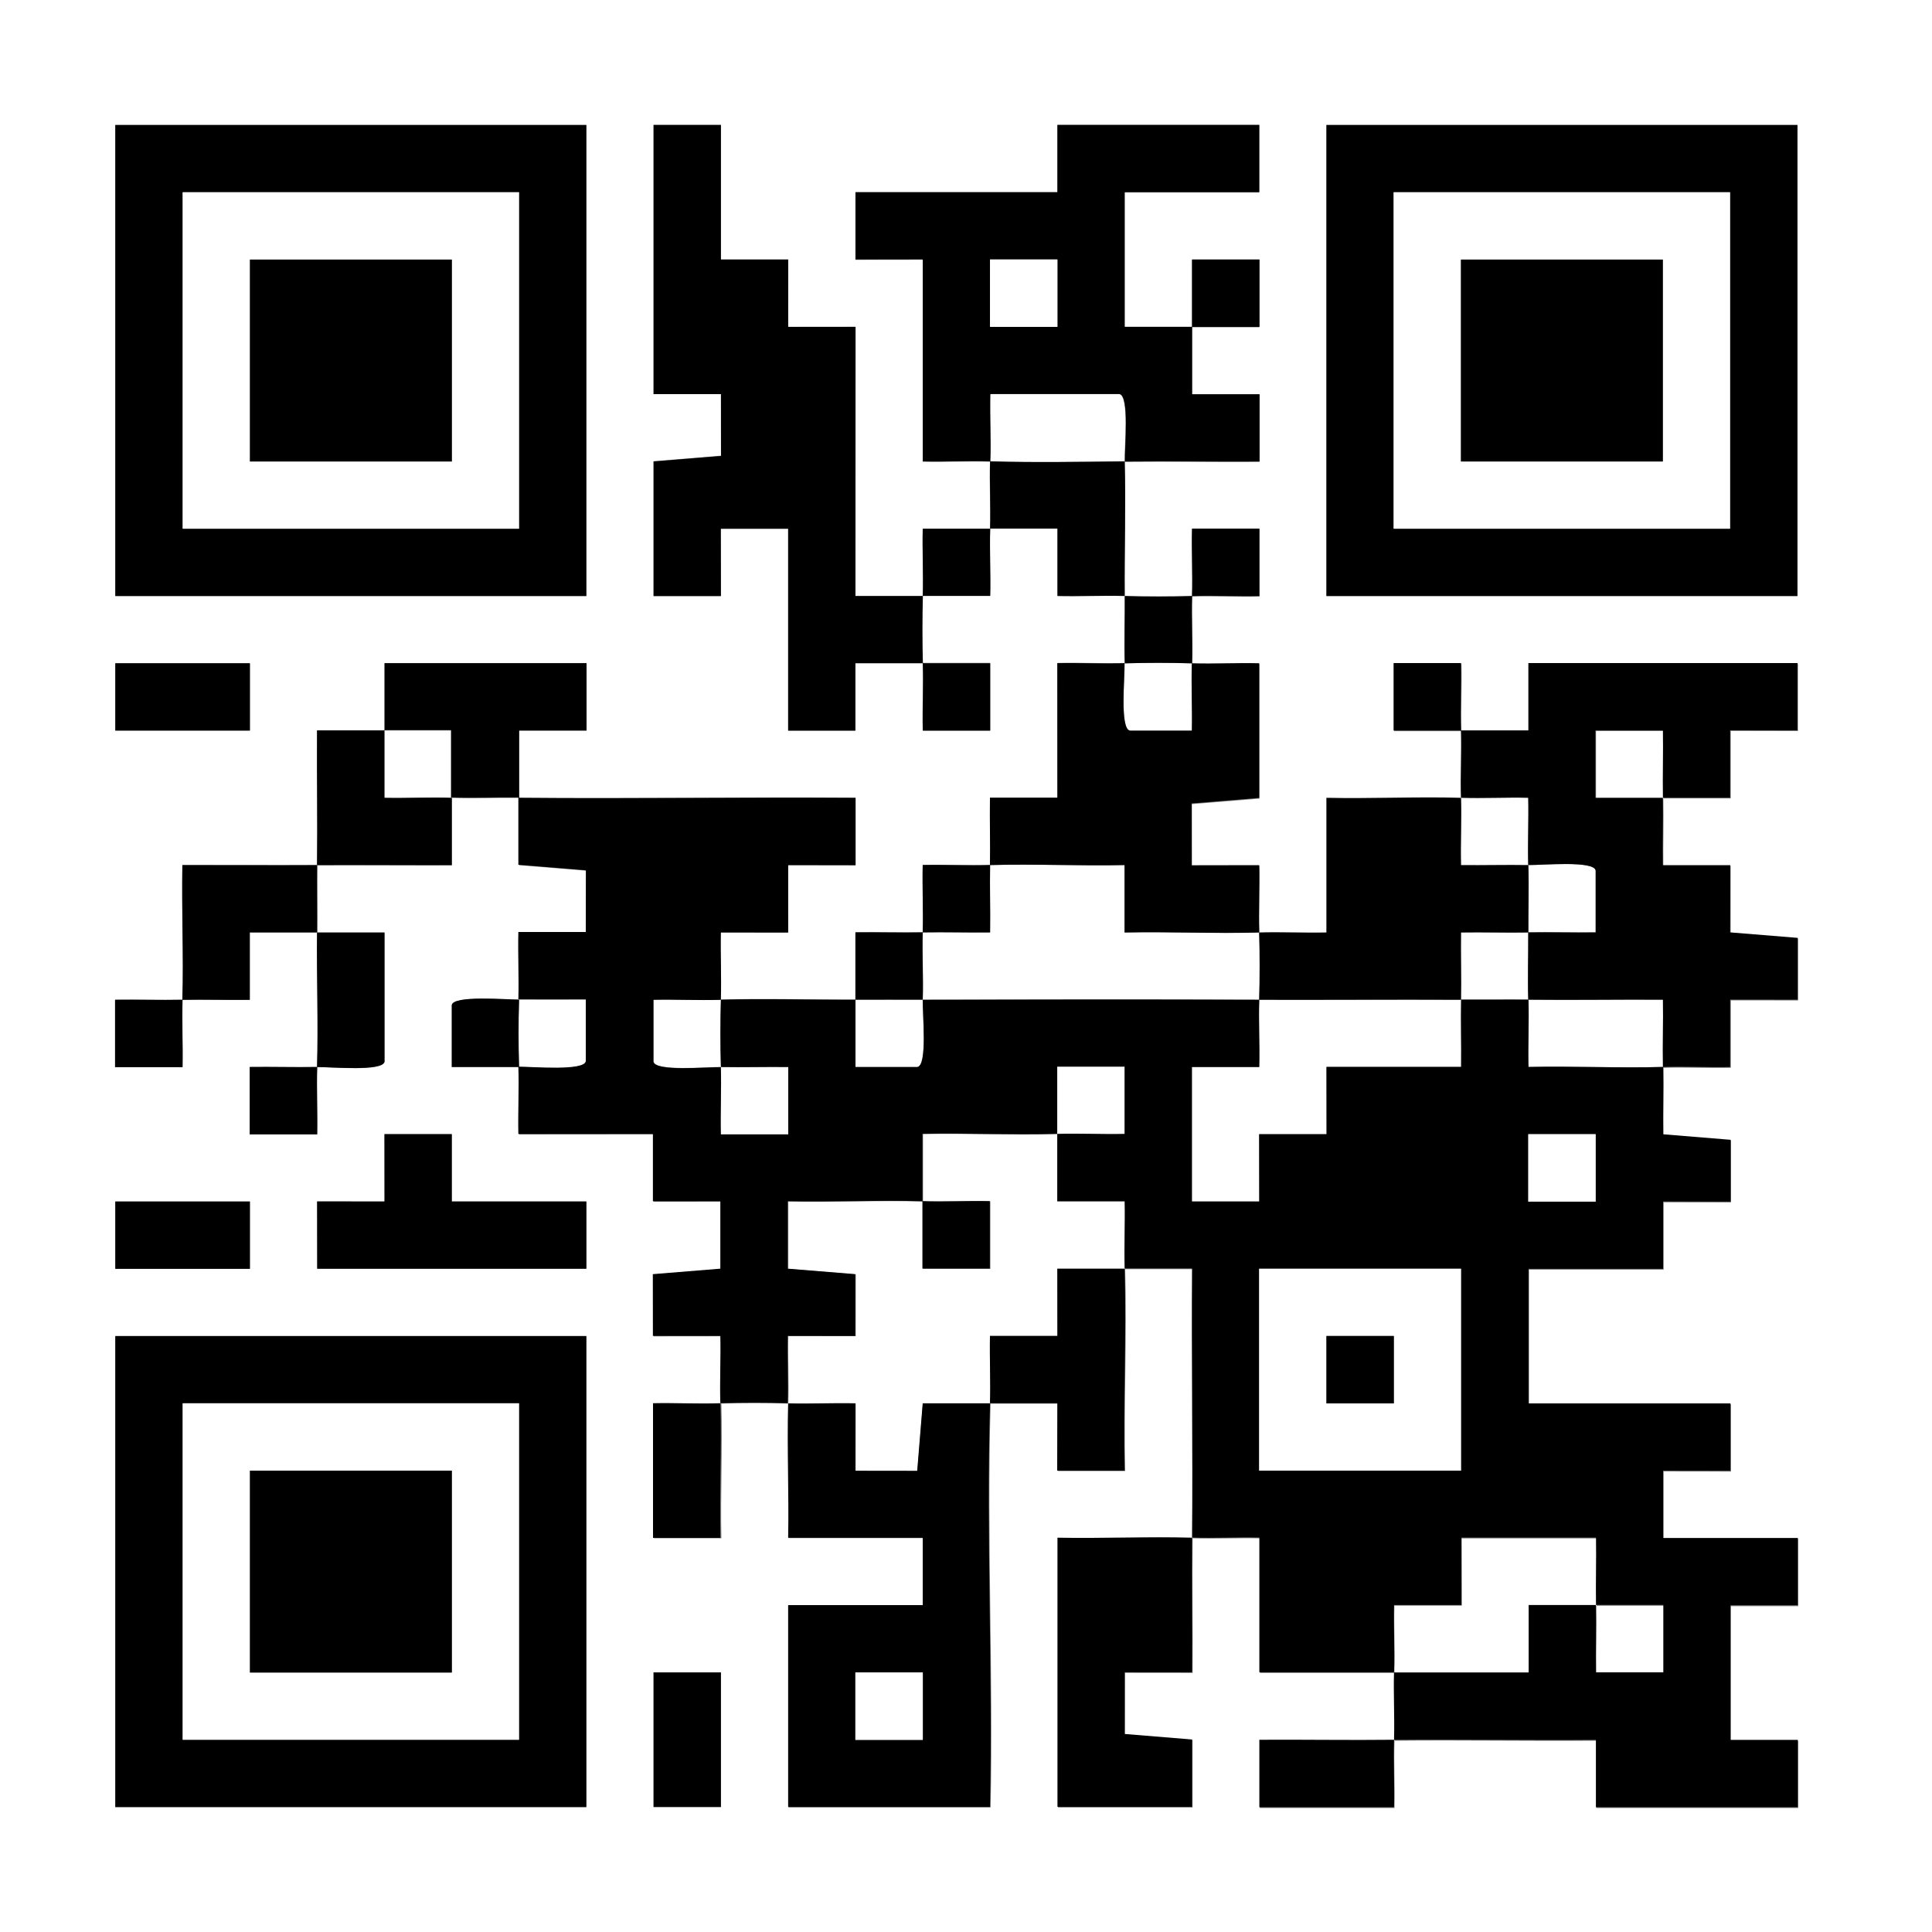 <svg width="50" height="50" viewBox="0 0 50 50" fill="none" xmlns="http://www.w3.org/2000/svg">
<rect x="0" y="0" width="50" height="50" fill="#808080" stroke="none"/>
<g clip-path="url(#clip0_6955_25711)">
<path d="M50 0V50H0V0H50ZM15.175 3.235H2.985V15.425H15.175V3.235ZM23.88 15.422C23.3 15.422 22.718 15.422 22.137 15.422V8.455L20.398 8.457V6.713H18.657V3.23H16.915V10.195H18.657L18.66 11.793L16.915 11.935V15.418H18.657L18.655 13.675H20.398V18.9H22.14L22.137 17.157C22.718 17.157 23.3 17.157 23.88 17.157C23.898 17.735 23.865 18.323 23.88 18.9H25.625V17.155C25.045 17.155 24.462 17.155 23.883 17.155C23.865 16.58 23.865 15.988 23.883 15.412C24.462 15.412 25.045 15.412 25.625 15.412C25.637 14.835 25.605 14.248 25.625 13.67C26.205 13.67 26.788 13.67 27.367 13.67V15.415C27.942 15.428 28.53 15.395 29.108 15.415C29.113 15.995 29.09 16.578 29.108 17.157C28.53 17.175 27.942 17.142 27.365 17.157V20.642L25.625 20.64C25.617 21.22 25.637 21.802 25.625 22.383C25.047 22.4 24.46 22.37 23.883 22.383C23.87 22.96 23.902 23.547 23.883 24.125C23.302 24.135 22.718 24.115 22.14 24.125C22.14 24.705 22.14 25.288 22.14 25.867C20.983 25.872 19.812 25.835 18.657 25.867C18.64 26.442 18.64 27.035 18.657 27.61C19.238 27.62 19.823 27.602 20.4 27.61V29.355H18.655C18.642 28.777 18.675 28.19 18.655 27.613C18.29 27.608 16.948 27.735 16.91 27.47V25.87C17.492 25.858 18.078 25.887 18.655 25.87C18.672 25.293 18.64 24.705 18.655 24.128H20.4L20.398 22.387H22.142V20.645C19.245 20.628 16.332 20.672 13.435 20.645C13.435 20.065 13.435 19.48 13.435 18.902H15.18V17.163H9.953C9.953 17.742 9.953 18.325 9.953 18.905C9.373 18.905 8.79 18.905 8.21 18.905C8.203 20.062 8.223 21.23 8.21 22.39C7.053 22.395 5.885 22.385 4.725 22.39C4.702 23.547 4.76 24.718 4.725 25.875C4.145 25.885 3.56 25.865 2.982 25.875V27.62H4.728C4.74 27.043 4.71 26.455 4.728 25.878C5.308 25.867 5.893 25.887 6.47 25.878V24.133C7.045 24.133 7.63 24.133 8.21 24.133C8.197 25.29 8.242 26.46 8.21 27.615C7.63 27.625 7.045 27.608 6.468 27.615V29.36H8.213C8.225 28.782 8.195 28.195 8.213 27.617C8.578 27.613 9.918 27.74 9.957 27.475V24.135C9.375 24.135 8.793 24.135 8.213 24.135C8.217 23.555 8.207 22.973 8.213 22.392C9.37 22.387 10.537 22.398 11.697 22.392C11.697 21.812 11.697 21.23 11.697 20.65C12.275 20.668 12.86 20.645 13.44 20.65C13.44 21.23 13.44 21.815 13.44 22.392L15.188 22.535V24.135L13.44 24.133C13.428 24.71 13.46 25.297 13.44 25.875C13.08 25.875 11.732 25.758 11.695 26.017V27.617C12.277 27.617 12.86 27.615 13.44 27.617C13.457 28.195 13.425 28.782 13.44 29.36H16.925L16.922 31.1H18.668V32.843L16.92 32.985V34.585L18.668 34.583C18.68 35.16 18.65 35.748 18.668 36.325C18.09 36.343 17.503 36.31 16.925 36.325V39.81H18.67C18.645 38.653 18.703 37.483 18.67 36.325C19.245 36.307 19.837 36.307 20.413 36.325C20.38 37.48 20.435 38.65 20.413 39.807H23.895V41.55H20.413V46.775H25.637C25.71 43.3 25.538 39.8 25.637 36.328C26.218 36.328 26.802 36.328 27.38 36.328V38.072H29.12C29.082 36.335 29.168 34.583 29.12 32.847C29.7 32.847 30.285 32.847 30.863 32.847C30.845 35.165 30.883 37.495 30.863 39.815C29.707 39.782 28.538 39.837 27.38 39.815V46.78H30.863V45.038L29.117 44.895V43.295L30.865 43.297C30.872 42.14 30.852 40.972 30.865 39.812C31.442 39.83 32.03 39.8 32.608 39.812V43.297C33.763 43.297 34.93 43.297 36.087 43.297C36.105 42.72 36.072 42.133 36.087 41.555H37.833L37.83 39.815H41.315C41.322 40.392 41.303 40.977 41.315 41.557C41.895 41.557 42.48 41.557 43.057 41.557V43.303H41.312C41.305 42.725 41.325 42.14 41.312 41.56C40.733 41.56 40.148 41.56 39.57 41.56V43.305C38.415 43.305 37.248 43.305 36.09 43.305C36.072 43.885 36.108 44.468 36.09 45.047C34.932 45.057 33.765 45.04 32.605 45.047V46.792H36.09C36.102 46.215 36.07 45.627 36.09 45.05C37.828 45.032 39.578 45.062 41.315 45.05V46.792H46.538V45.05H44.795V41.568H46.538V39.825H43.055V38.083L44.797 38.085V36.343H39.572V32.86H43.055V31.117L44.797 31.12V29.52L43.053 29.378C43.045 28.8 43.065 28.215 43.053 27.635C43.633 27.617 44.218 27.648 44.795 27.635V25.89L46.535 25.892V24.293L44.79 24.15V22.405L43.047 22.407C43.04 21.828 43.06 21.245 43.047 20.665C42.468 20.665 41.885 20.665 41.305 20.665V18.92H43.05C43.057 19.5 43.038 20.082 43.05 20.663C43.63 20.663 44.212 20.663 44.792 20.663V18.918L46.532 18.92V17.177H39.565V18.92C38.987 18.92 38.403 18.92 37.822 18.92C37.805 18.343 37.837 17.755 37.822 17.177H36.078V18.922C36.657 18.922 37.24 18.922 37.82 18.922C37.837 19.503 37.803 20.085 37.82 20.665C36.663 20.633 35.492 20.69 34.335 20.665V24.15C33.76 24.163 33.175 24.133 32.595 24.15C32.578 23.573 32.61 22.985 32.595 22.407H30.85L30.848 20.81L32.595 20.668V17.183C32.017 17.17 31.43 17.203 30.852 17.183C30.87 16.602 30.835 16.02 30.852 15.44C31.43 15.422 32.017 15.455 32.595 15.44V13.695H30.85C30.837 14.273 30.87 14.86 30.85 15.438C30.275 15.455 29.683 15.455 29.108 15.438C29.098 14.28 29.14 13.11 29.108 11.955C30.265 11.943 31.433 11.963 32.593 11.955V10.21L30.848 10.213C30.848 9.633 30.848 9.05 30.848 8.47C31.427 8.47 32.013 8.47 32.59 8.47V6.725H30.845C30.845 7.305 30.845 7.888 30.845 8.467C30.265 8.467 29.68 8.467 29.102 8.467V4.982H32.587V3.24H27.363V4.982H22.137V6.725L23.88 6.723V11.95C24.455 11.963 25.043 11.932 25.62 11.95C25.602 12.53 25.637 13.113 25.62 13.693C25.04 13.693 24.457 13.693 23.878 13.693C23.865 14.27 23.898 14.857 23.878 15.435L23.88 15.422ZM46.517 3.235H34.328V15.425H46.517V3.235ZM6.468 17.165H2.985V18.907H6.468V17.165ZM8.21 32.835H15.175V31.093H11.693V29.35H9.95V31.095L8.207 31.093V32.835H8.21ZM6.468 31.095H2.985V32.837H6.468V31.095ZM15.175 34.578H2.985V46.767H15.175V34.578ZM18.657 43.282H16.915V46.765H18.657V43.282Z" fill="white"/>
<path d="M27.362 29.353C27.362 28.773 27.362 28.188 27.362 27.61H29.107V29.355C28.529 29.368 27.942 29.338 27.364 29.355C27.364 29.935 27.364 30.52 27.364 31.098H29.109C29.122 31.673 29.092 32.258 29.109 32.838C28.529 32.838 27.944 32.838 27.367 32.838V34.583L25.627 34.58C25.614 35.158 25.644 35.745 25.627 36.323C25.047 36.323 24.462 36.323 23.884 36.323L23.742 38.07H22.142L22.144 36.323C21.567 36.31 20.979 36.343 20.402 36.323C20.419 35.745 20.389 35.158 20.402 34.58H22.147L22.149 32.983L20.402 32.84V31.095C21.559 31.12 22.729 31.063 23.887 31.095C23.887 31.675 23.887 32.26 23.887 32.838H25.632V31.093C25.054 31.08 24.467 31.11 23.889 31.093C23.889 30.513 23.889 29.928 23.889 29.35C25.047 29.328 26.217 29.385 27.374 29.35L27.362 29.353Z" fill="white"/>
<path d="M39.554 25.87C40.711 25.882 41.879 25.862 43.039 25.87C43.046 26.447 43.026 27.032 43.039 27.612C41.881 27.645 40.711 27.587 39.554 27.612C39.541 27.035 39.574 26.447 39.554 25.87Z" fill="white"/>
<path d="M37.811 25.87C37.801 26.45 37.821 27.035 37.811 27.613H34.326L34.329 29.352H32.584L32.586 31.095H30.844V27.61H32.586C32.599 27.032 32.566 26.448 32.586 25.867C34.324 25.872 36.071 25.86 37.811 25.867V25.87Z" fill="white"/>
<path d="M23.879 25.87C23.869 26.238 24.007 27.575 23.737 27.615H22.137C22.137 27.032 22.137 26.45 22.137 25.87C22.717 25.867 23.299 25.87 23.879 25.87Z" fill="white"/>
<path d="M13.431 25.87C14.011 25.87 14.594 25.867 15.174 25.87V27.47C15.139 27.73 13.791 27.615 13.431 27.613C13.414 27.038 13.414 26.445 13.431 25.87Z" fill="white"/>
<path d="M39.55 24.13C39.553 24.71 39.533 25.292 39.55 25.872C38.97 25.867 38.388 25.875 37.808 25.872C37.818 25.292 37.798 24.707 37.808 24.13C38.388 24.122 38.97 24.142 39.55 24.13Z" fill="white"/>
<path d="M39.555 22.387C39.92 22.392 41.262 22.265 41.3 22.53V24.13C40.717 24.137 40.132 24.117 39.555 24.13C39.552 23.55 39.572 22.967 39.555 22.387Z" fill="white"/>
<path d="M25.624 22.387C26.782 22.355 27.951 22.412 29.109 22.387V24.132C30.264 24.107 31.434 24.165 32.592 24.132C32.609 24.707 32.609 25.3 32.592 25.875C29.694 25.865 26.784 25.867 23.884 25.875C23.901 25.295 23.866 24.712 23.884 24.132C24.464 24.122 25.049 24.142 25.627 24.132C25.634 23.552 25.614 22.97 25.627 22.39L25.624 22.387Z" fill="white"/>
<path d="M37.808 20.647C38.385 20.665 38.973 20.635 39.55 20.647C39.563 21.225 39.53 21.812 39.55 22.39C38.97 22.38 38.385 22.397 37.808 22.39C37.795 21.812 37.828 21.225 37.808 20.647Z" fill="white"/>
<path d="M25.621 11.94C25.639 11.363 25.606 10.775 25.621 10.197H28.961C29.231 10.235 29.094 11.572 29.104 11.94C27.949 11.953 26.774 11.973 25.621 11.94Z" fill="white"/>
<path d="M9.949 18.905C10.529 18.905 11.112 18.905 11.692 18.905C11.692 19.485 11.692 20.067 11.692 20.648C11.114 20.63 10.527 20.663 9.949 20.648C9.949 20.067 9.949 19.485 9.949 18.905Z" fill="white"/>
<path d="M30.847 17.165C30.829 17.742 30.862 18.33 30.847 18.907H29.247C28.977 18.87 29.114 17.532 29.104 17.165C29.679 17.148 30.272 17.148 30.847 17.165Z" fill="white"/>
<path d="M29.103 17.165C29.113 17.533 28.975 18.87 29.245 18.91H30.845C30.858 18.328 30.825 17.743 30.845 17.165C31.423 17.183 32.01 17.15 32.588 17.165V20.65L30.84 20.793V22.393L32.588 22.39C32.6 22.968 32.568 23.555 32.588 24.133C31.43 24.165 30.26 24.108 29.103 24.133V22.388C27.948 22.413 26.778 22.355 25.62 22.388C25.63 21.808 25.61 21.223 25.62 20.645H27.365L27.363 17.163C27.94 17.15 28.528 17.183 29.105 17.163L29.103 17.165Z" fill="black"/>
<path d="M9.952 18.905C9.952 18.325 9.952 17.74 9.952 17.163H15.18V18.908H13.435C13.435 19.483 13.435 20.068 13.435 20.648C16.332 20.675 19.245 20.628 22.142 20.648V22.393L20.397 22.39V24.135L18.655 24.133C18.642 24.71 18.675 25.298 18.655 25.875C18.077 25.893 17.49 25.863 16.912 25.875V27.475C16.95 27.74 18.29 27.613 18.655 27.618C18.672 28.195 18.64 28.783 18.655 29.36H20.4V27.615C19.82 27.608 19.237 27.625 18.657 27.615C18.64 27.04 18.64 26.448 18.657 25.873C19.812 25.84 20.982 25.878 22.14 25.873C22.14 26.453 22.14 27.035 22.14 27.615H23.74C24.01 27.578 23.872 26.24 23.882 25.873C26.78 25.865 29.69 25.863 32.59 25.873C32.572 26.45 32.605 27.038 32.59 27.615H30.847V31.095H32.59L32.587 29.353H34.332L34.33 27.61H37.815C37.822 27.035 37.802 26.45 37.815 25.87C38.395 25.873 38.977 25.865 39.557 25.87C39.575 26.448 39.542 27.035 39.557 27.613C40.715 27.588 41.885 27.645 43.042 27.613C43.052 28.193 43.032 28.778 43.042 29.355L44.79 29.498V31.098L43.042 31.095V32.838H39.56V36.32H44.785V38.063L43.042 38.06V39.803H46.527V41.545H44.785V45.028H46.527V46.77H41.302V45.028C39.565 45.043 37.817 45.013 36.077 45.028C36.06 45.605 36.092 46.193 36.077 46.77H32.592V45.025C33.75 45.018 34.917 45.038 36.077 45.025C36.095 44.445 36.06 43.863 36.077 43.283C37.235 43.283 38.402 43.283 39.562 43.283V41.538C40.137 41.538 40.722 41.538 41.302 41.538C41.312 42.118 41.292 42.703 41.302 43.28H43.047V41.535C42.467 41.535 41.885 41.535 41.305 41.535C41.295 40.955 41.315 40.37 41.305 39.793H37.82L37.822 41.538H36.077C36.065 42.113 36.097 42.7 36.077 43.278C34.92 43.278 33.752 43.278 32.592 43.278V39.793C32.017 39.78 31.43 39.81 30.852 39.793C30.842 40.95 30.86 42.118 30.852 43.278H29.107L29.105 44.875L30.852 45.018V46.76H27.367V39.795C28.525 39.818 29.695 39.763 30.85 39.795C30.872 37.478 30.832 35.148 30.85 32.828C30.27 32.828 29.687 32.828 29.107 32.828C29.09 32.25 29.12 31.663 29.107 31.085H27.362C27.362 30.51 27.362 29.925 27.362 29.345C27.94 29.328 28.527 29.358 29.105 29.345V27.6H27.36C27.36 28.18 27.36 28.763 27.36 29.343C26.202 29.375 25.032 29.32 23.875 29.343C23.875 29.923 23.875 30.505 23.875 31.085C24.452 31.103 25.04 31.073 25.617 31.085V32.83H23.872C23.872 32.25 23.872 31.668 23.872 31.088C22.715 31.055 21.545 31.113 20.387 31.088V32.833L22.135 32.975V34.575L20.387 34.573C20.375 35.15 20.405 35.738 20.387 36.315C19.812 36.298 19.22 36.298 18.645 36.315C18.677 37.473 18.62 38.643 18.645 39.8H16.9V36.315C17.477 36.303 18.065 36.335 18.642 36.315C18.625 35.738 18.655 35.15 18.642 34.573H16.897L16.895 32.975L18.642 32.833V31.088L16.897 31.09V29.345L13.415 29.348C13.402 28.77 13.435 28.183 13.415 27.605C13.775 27.605 15.122 27.723 15.16 27.463V25.863C14.577 25.863 13.995 25.865 13.415 25.863C13.432 25.285 13.4 24.698 13.415 24.12H15.16L15.162 22.523L13.415 22.38C13.415 21.8 13.415 21.218 13.415 20.638C12.835 20.633 12.252 20.655 11.672 20.638C11.672 20.058 11.672 19.475 11.672 18.895C11.092 18.895 10.51 18.895 9.93 18.895L9.952 18.905ZM41.297 29.353H39.552V31.098H41.297V29.353ZM37.812 32.835H32.587V38.06H37.812V32.835Z" fill="black"/>
<path d="M37.809 18.905C37.229 18.905 36.646 18.905 36.066 18.905V17.16H37.811C37.824 17.737 37.791 18.325 37.811 18.902C38.391 18.902 38.974 18.902 39.554 18.902V17.16H46.519V18.902L44.776 18.9V20.645C44.199 20.645 43.616 20.645 43.036 20.645C43.026 20.065 43.046 19.48 43.036 18.902H41.291V20.647C41.871 20.647 42.454 20.647 43.034 20.647C43.044 21.227 43.024 21.812 43.034 22.39H44.779L44.776 24.13L46.524 24.272V25.872L44.776 25.87V27.615C44.201 27.627 43.614 27.597 43.036 27.615C43.026 27.035 43.046 26.45 43.036 25.872C41.879 25.865 40.711 25.885 39.551 25.872C39.534 25.295 39.554 24.71 39.551 24.13C40.131 24.12 40.716 24.14 41.294 24.13V22.53C41.256 22.265 39.916 22.392 39.551 22.387C39.534 21.81 39.566 21.222 39.551 20.645C38.974 20.632 38.386 20.662 37.809 20.645C37.791 20.065 37.826 19.482 37.809 18.902V18.905Z" fill="black"/>
<path d="M9.949 18.905C9.949 19.485 9.949 20.07 9.949 20.648C10.527 20.66 11.114 20.628 11.692 20.648C11.692 21.228 11.692 21.81 11.692 22.39C10.534 22.393 9.367 22.383 8.207 22.39C8.202 22.97 8.212 23.553 8.207 24.133C8.787 24.133 9.369 24.133 9.949 24.133V27.473C9.912 27.738 8.572 27.61 8.207 27.615C8.189 28.195 8.219 28.78 8.207 29.358H6.462V27.613C7.042 27.605 7.624 27.623 8.204 27.613C8.237 26.458 8.192 25.288 8.204 24.13C7.624 24.13 7.042 24.13 6.462 24.13V25.875C5.887 25.883 5.302 25.863 4.722 25.875C4.704 26.455 4.734 27.04 4.722 27.618H2.977V25.873C3.557 25.865 4.139 25.885 4.719 25.873C4.752 24.715 4.697 23.545 4.719 22.388C5.877 22.385 7.044 22.395 8.204 22.388C8.217 21.23 8.197 20.063 8.204 18.903C8.784 18.903 9.367 18.903 9.947 18.903L9.949 18.905Z" fill="black"/>
<path d="M20.397 36.318C20.975 36.335 21.562 36.303 22.14 36.318V38.063L23.737 38.065L23.88 36.318C24.46 36.318 25.042 36.318 25.622 36.318C25.522 39.79 25.695 43.29 25.622 46.765H20.397V41.54H23.88V39.798H20.397C20.42 38.64 20.365 37.47 20.397 36.315V36.318ZM23.882 43.283H22.137V45.028H23.882V43.283Z" fill="black"/>
<path d="M37.811 20.647C37.828 21.225 37.796 21.812 37.811 22.39C38.391 22.397 38.973 22.38 39.553 22.39C39.571 22.967 39.551 23.552 39.553 24.132C38.973 24.142 38.388 24.122 37.811 24.132C37.803 24.712 37.823 25.295 37.811 25.875C36.073 25.867 34.326 25.88 32.586 25.875C32.603 25.3 32.603 24.707 32.586 24.132C33.166 24.115 33.751 24.145 34.328 24.132V20.647C35.483 20.672 36.653 20.615 37.808 20.647H37.811Z" fill="black"/>
<path d="M29.105 32.835C29.155 34.57 29.068 36.325 29.105 38.06H27.36L27.363 36.315C26.783 36.315 26.2 36.315 25.62 36.315C25.638 35.737 25.608 35.15 25.62 34.572H27.365L27.363 32.833C27.943 32.833 28.525 32.833 29.105 32.833V32.835Z" fill="black"/>
<path d="M25.622 22.387C25.612 22.967 25.632 23.552 25.622 24.13C25.042 24.137 24.459 24.117 23.879 24.13C23.897 23.552 23.864 22.965 23.879 22.387C24.457 22.375 25.044 22.405 25.622 22.387Z" fill="black"/>
<path d="M23.879 17.165C23.299 17.165 22.717 17.165 22.137 17.165V18.91H20.397V13.685H18.654L18.657 15.428H16.914V11.943L18.659 11.8V10.2H16.914V3.235H18.657V6.718H20.399L20.397 8.46H22.142L22.139 15.425C22.719 15.425 23.302 15.425 23.882 15.425C23.899 14.848 23.867 14.26 23.882 13.683C24.462 13.683 25.044 13.683 25.624 13.683C25.642 13.105 25.607 12.52 25.624 11.94C26.777 11.973 27.952 11.953 29.107 11.94C29.139 13.095 29.097 14.265 29.107 15.423C29.682 15.44 30.274 15.44 30.849 15.423C30.867 14.845 30.834 14.258 30.849 13.68H32.594V15.425C32.017 15.438 31.429 15.405 30.852 15.425C30.834 16.005 30.869 16.588 30.852 17.168C30.277 17.15 29.684 17.15 29.109 17.168C29.092 16.59 29.114 16.005 29.109 15.425C28.532 15.408 27.944 15.44 27.367 15.425V13.68C26.792 13.68 26.207 13.68 25.627 13.68C25.609 14.258 25.642 14.845 25.627 15.423C25.047 15.423 24.464 15.423 23.884 15.423C23.867 15.998 23.867 16.59 23.884 17.165C24.464 17.165 25.047 17.165 25.627 17.165V18.91H23.882C23.869 18.333 23.902 17.745 23.882 17.168L23.879 17.165Z" fill="black"/>
<path d="M25.623 11.94C25.046 11.922 24.458 11.953 23.881 11.94V6.712L22.141 6.715V4.972H27.366V3.23H32.591V4.972H29.108V8.457C29.686 8.457 30.271 8.457 30.851 8.457C30.851 7.877 30.851 7.292 30.851 6.715H32.596V8.46C32.016 8.46 31.433 8.46 30.853 8.46C30.853 9.04 30.853 9.625 30.853 10.203H32.598V11.943C31.441 11.95 30.273 11.93 29.113 11.943C29.103 11.575 29.238 10.238 28.971 10.197H25.631C25.618 10.78 25.651 11.365 25.631 11.943L25.623 11.94ZM27.366 6.715H25.621V8.46H27.366V6.715Z" fill="black"/>
<path d="M23.879 24.13C23.862 24.71 23.897 25.292 23.879 25.872C23.299 25.872 22.717 25.87 22.137 25.872C22.137 25.292 22.137 24.71 22.137 24.13C22.717 24.122 23.299 24.142 23.879 24.13Z" fill="black"/>
<path d="M13.434 25.87C13.416 26.445 13.416 27.038 13.434 27.613C12.854 27.613 12.271 27.615 11.691 27.613V26.012C11.726 25.753 13.074 25.867 13.434 25.87Z" fill="black"/>
<path d="M46.518 3.235V15.425H34.328V3.235H46.518ZM44.776 4.975H36.068V13.683H44.776V4.975Z" fill="black"/>
<path d="M15.174 3.235V15.425H2.984V3.235H15.174ZM13.432 4.975H4.727V13.683H13.434V4.975H13.432Z" fill="black"/>
<path d="M15.174 34.577V46.767H2.984V34.577H15.174ZM13.432 36.317H4.727V45.025H13.434V36.317H13.432Z" fill="black"/>
<path d="M8.21 32.835L8.207 31.093L9.952 31.095L9.95 29.352H11.692V31.095H15.175V32.835H8.21Z" fill="black"/>
<path d="M6.467 17.165H2.984V18.907H6.467V17.165Z" fill="black"/>
<path d="M6.467 31.095H2.984V32.837H6.467V31.095Z" fill="black"/>
<path d="M18.657 43.282H16.914V46.765H18.657V43.282Z" fill="black"/>
<path d="M37.811 32.835V38.06H32.586V32.835H37.811ZM36.071 34.575H34.326V36.32H36.071V34.575Z" fill="white"/>
<path d="M41.296 29.352H39.551V31.098H41.296V29.352Z" fill="white"/>
<path d="M44.774 4.975V13.683H36.066V4.975H44.774ZM43.034 6.718H37.809V11.943H43.034V6.718Z" fill="white"/>
<path d="M13.432 4.975V13.683H4.727V4.975H13.434H13.432ZM11.692 6.718H6.467V11.943H11.692V6.718Z" fill="white"/>
<path d="M13.432 36.317V45.025H4.727V36.317H13.434H13.432ZM11.692 38.06H6.467V43.285H11.692V38.06Z" fill="white"/>
<path d="M27.366 6.715H25.621V8.46H27.366V6.715Z" fill="white"/>
<path d="M23.882 43.282H22.137V45.028H23.882V43.282Z" fill="white"/>
<path d="M36.073 34.575H34.328V36.32H36.073V34.575Z" fill="black"/>
<path d="M43.034 6.718H37.809V11.943H43.034V6.718Z" fill="black"/>
<path d="M11.694 6.718H6.469V11.943H11.694V6.718Z" fill="black"/>
<path d="M11.694 38.06H6.469V43.285H11.694V38.06Z" fill="black"/>
</g>
<defs>
<clipPath id="clip0_6955_25711">
<rect width="50" height="50" fill="white"/>
</clipPath>
</defs>
</svg>
